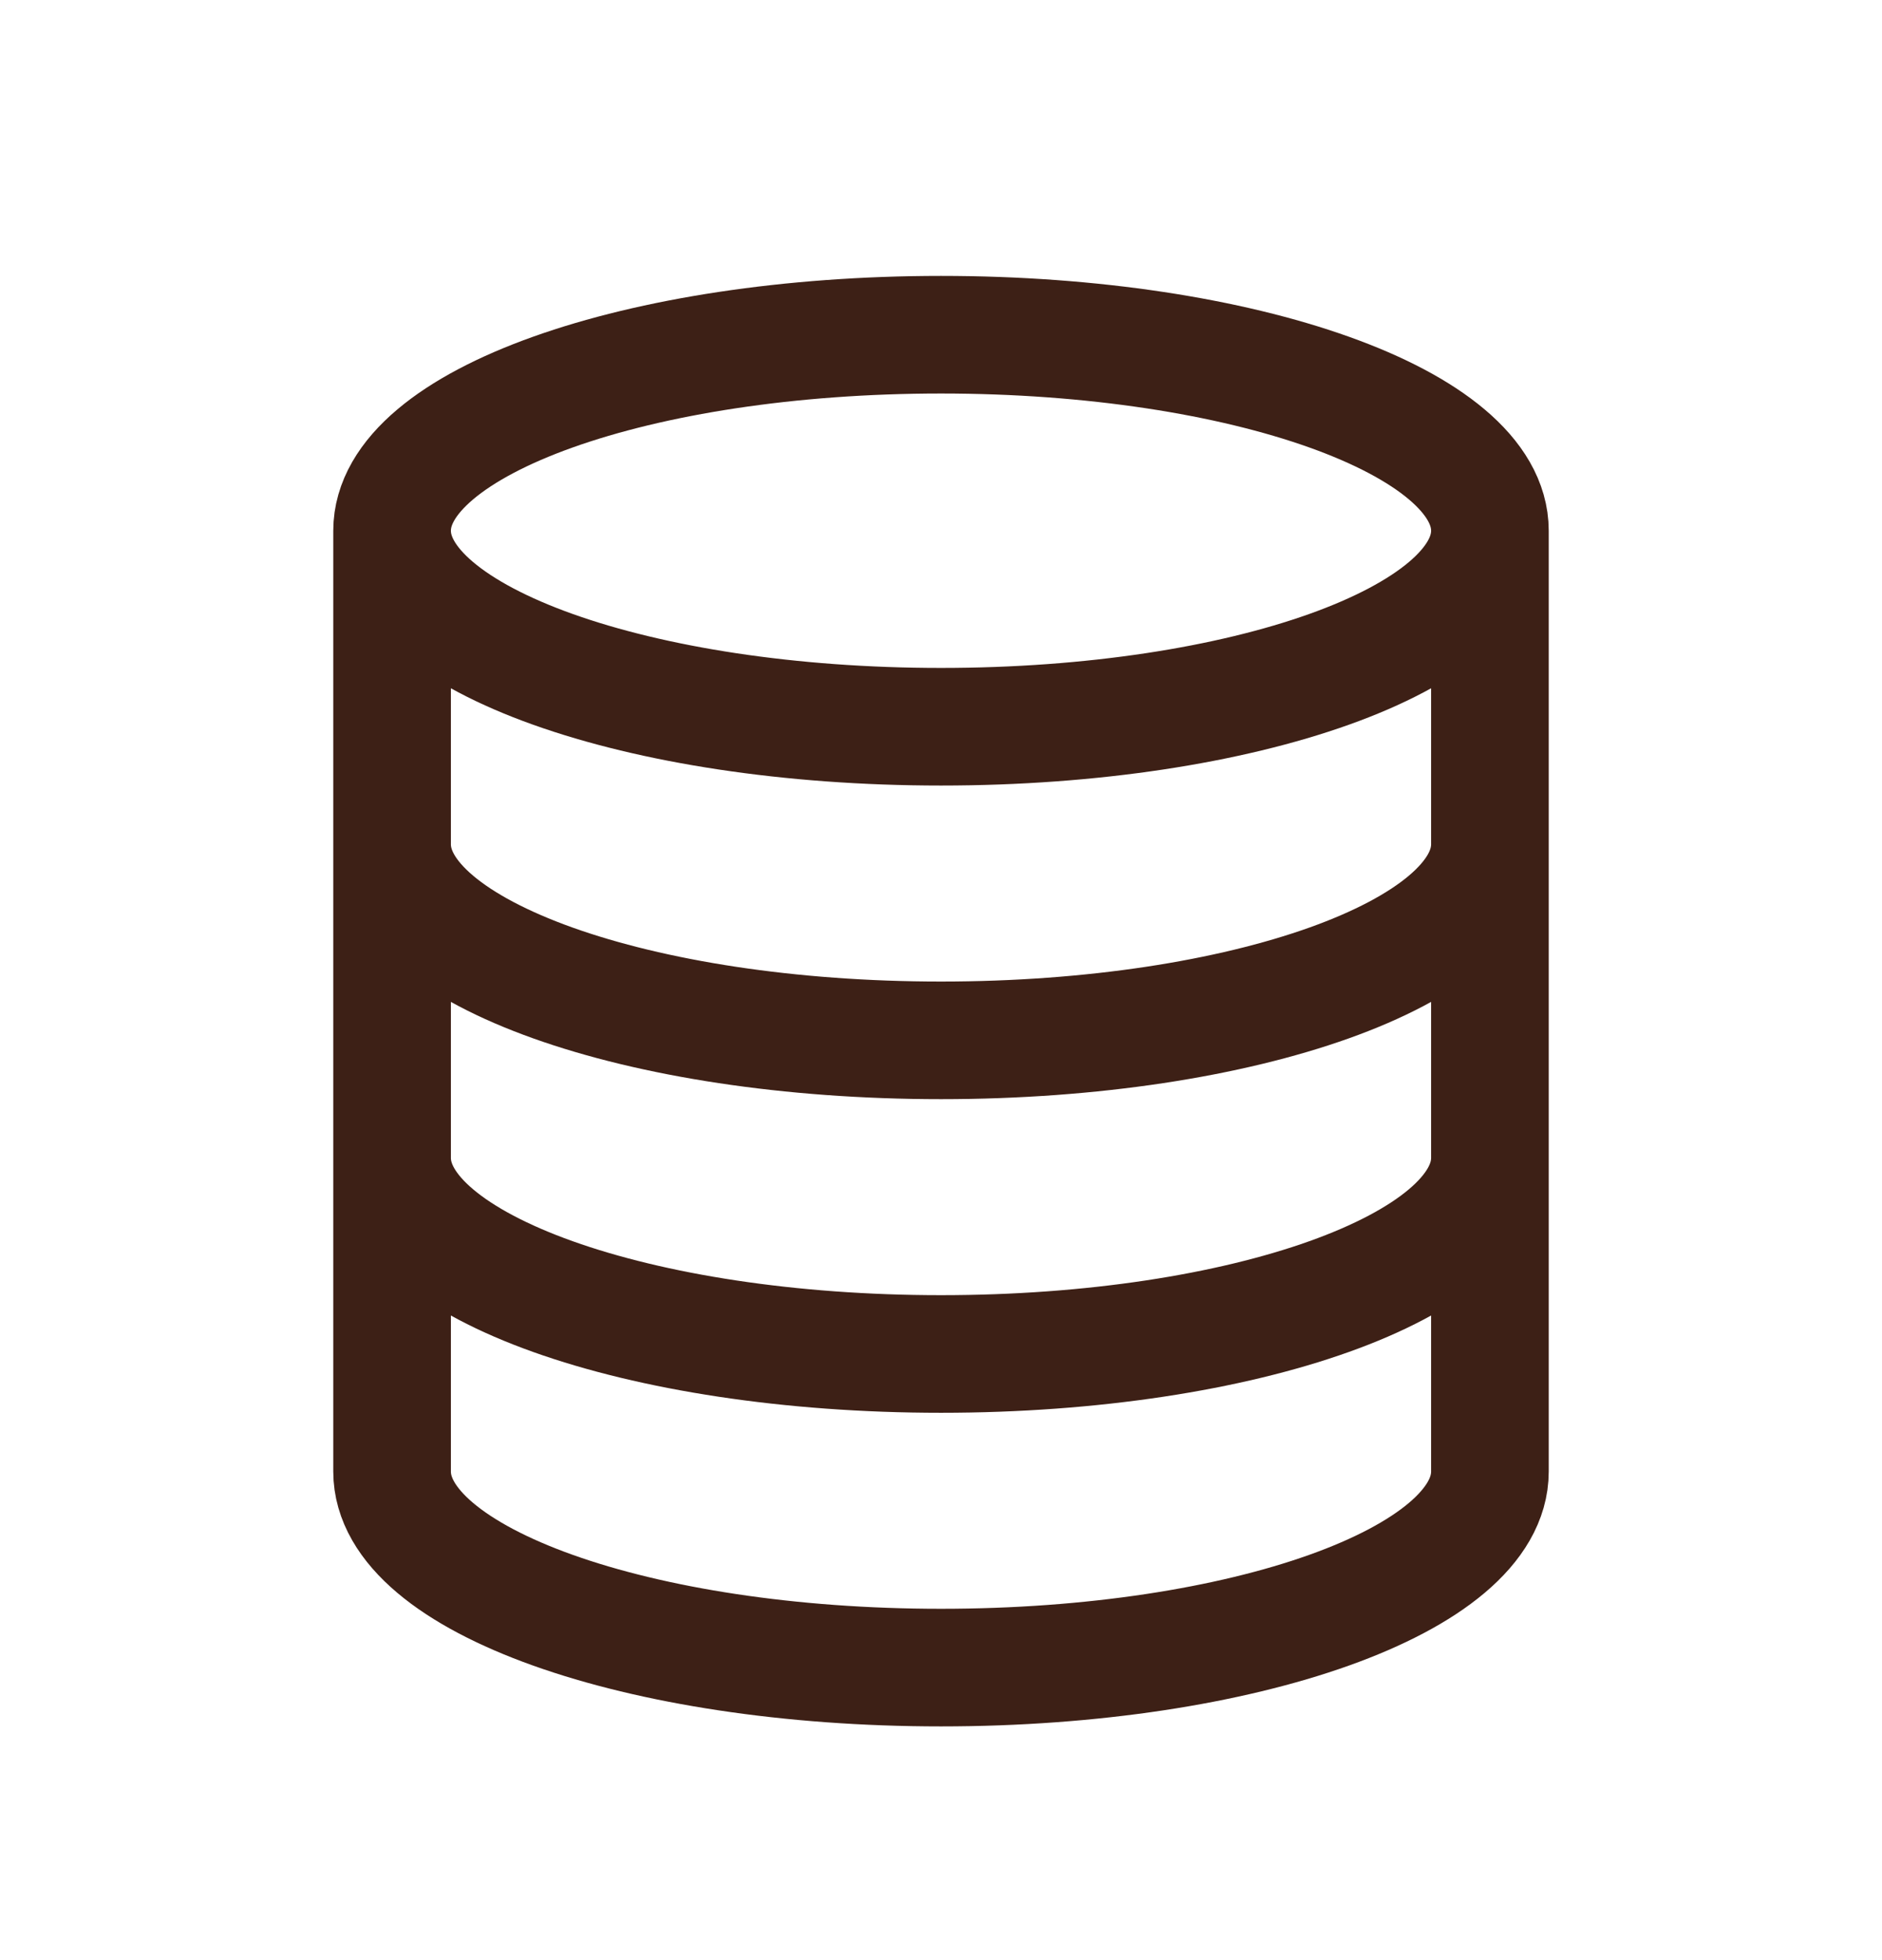 <?xml version="1.0" encoding="UTF-8"?> <svg xmlns="http://www.w3.org/2000/svg" width="24" height="25" viewBox="0 0 24 25" fill="none"><path d="M19 6.769C19 8.15 15.866 9.269 12 9.269C8.134 9.269 5 8.15 5 6.769M19 6.769C19 5.388 15.866 4.269 12 4.269C8.134 4.269 5 5.388 5 6.769M19 6.769V18.769C19 20.15 15.866 21.269 12 21.269C8.134 21.269 5 20.15 5 18.769V6.769M19 10.769C19 12.15 15.866 13.269 12 13.269C8.134 13.269 5 12.15 5 10.769M19 14.769C19 16.15 15.866 17.269 12 17.269C8.134 17.269 5 16.15 5 14.769" stroke="#3D2016" stroke-width="1.5"></path></svg> 